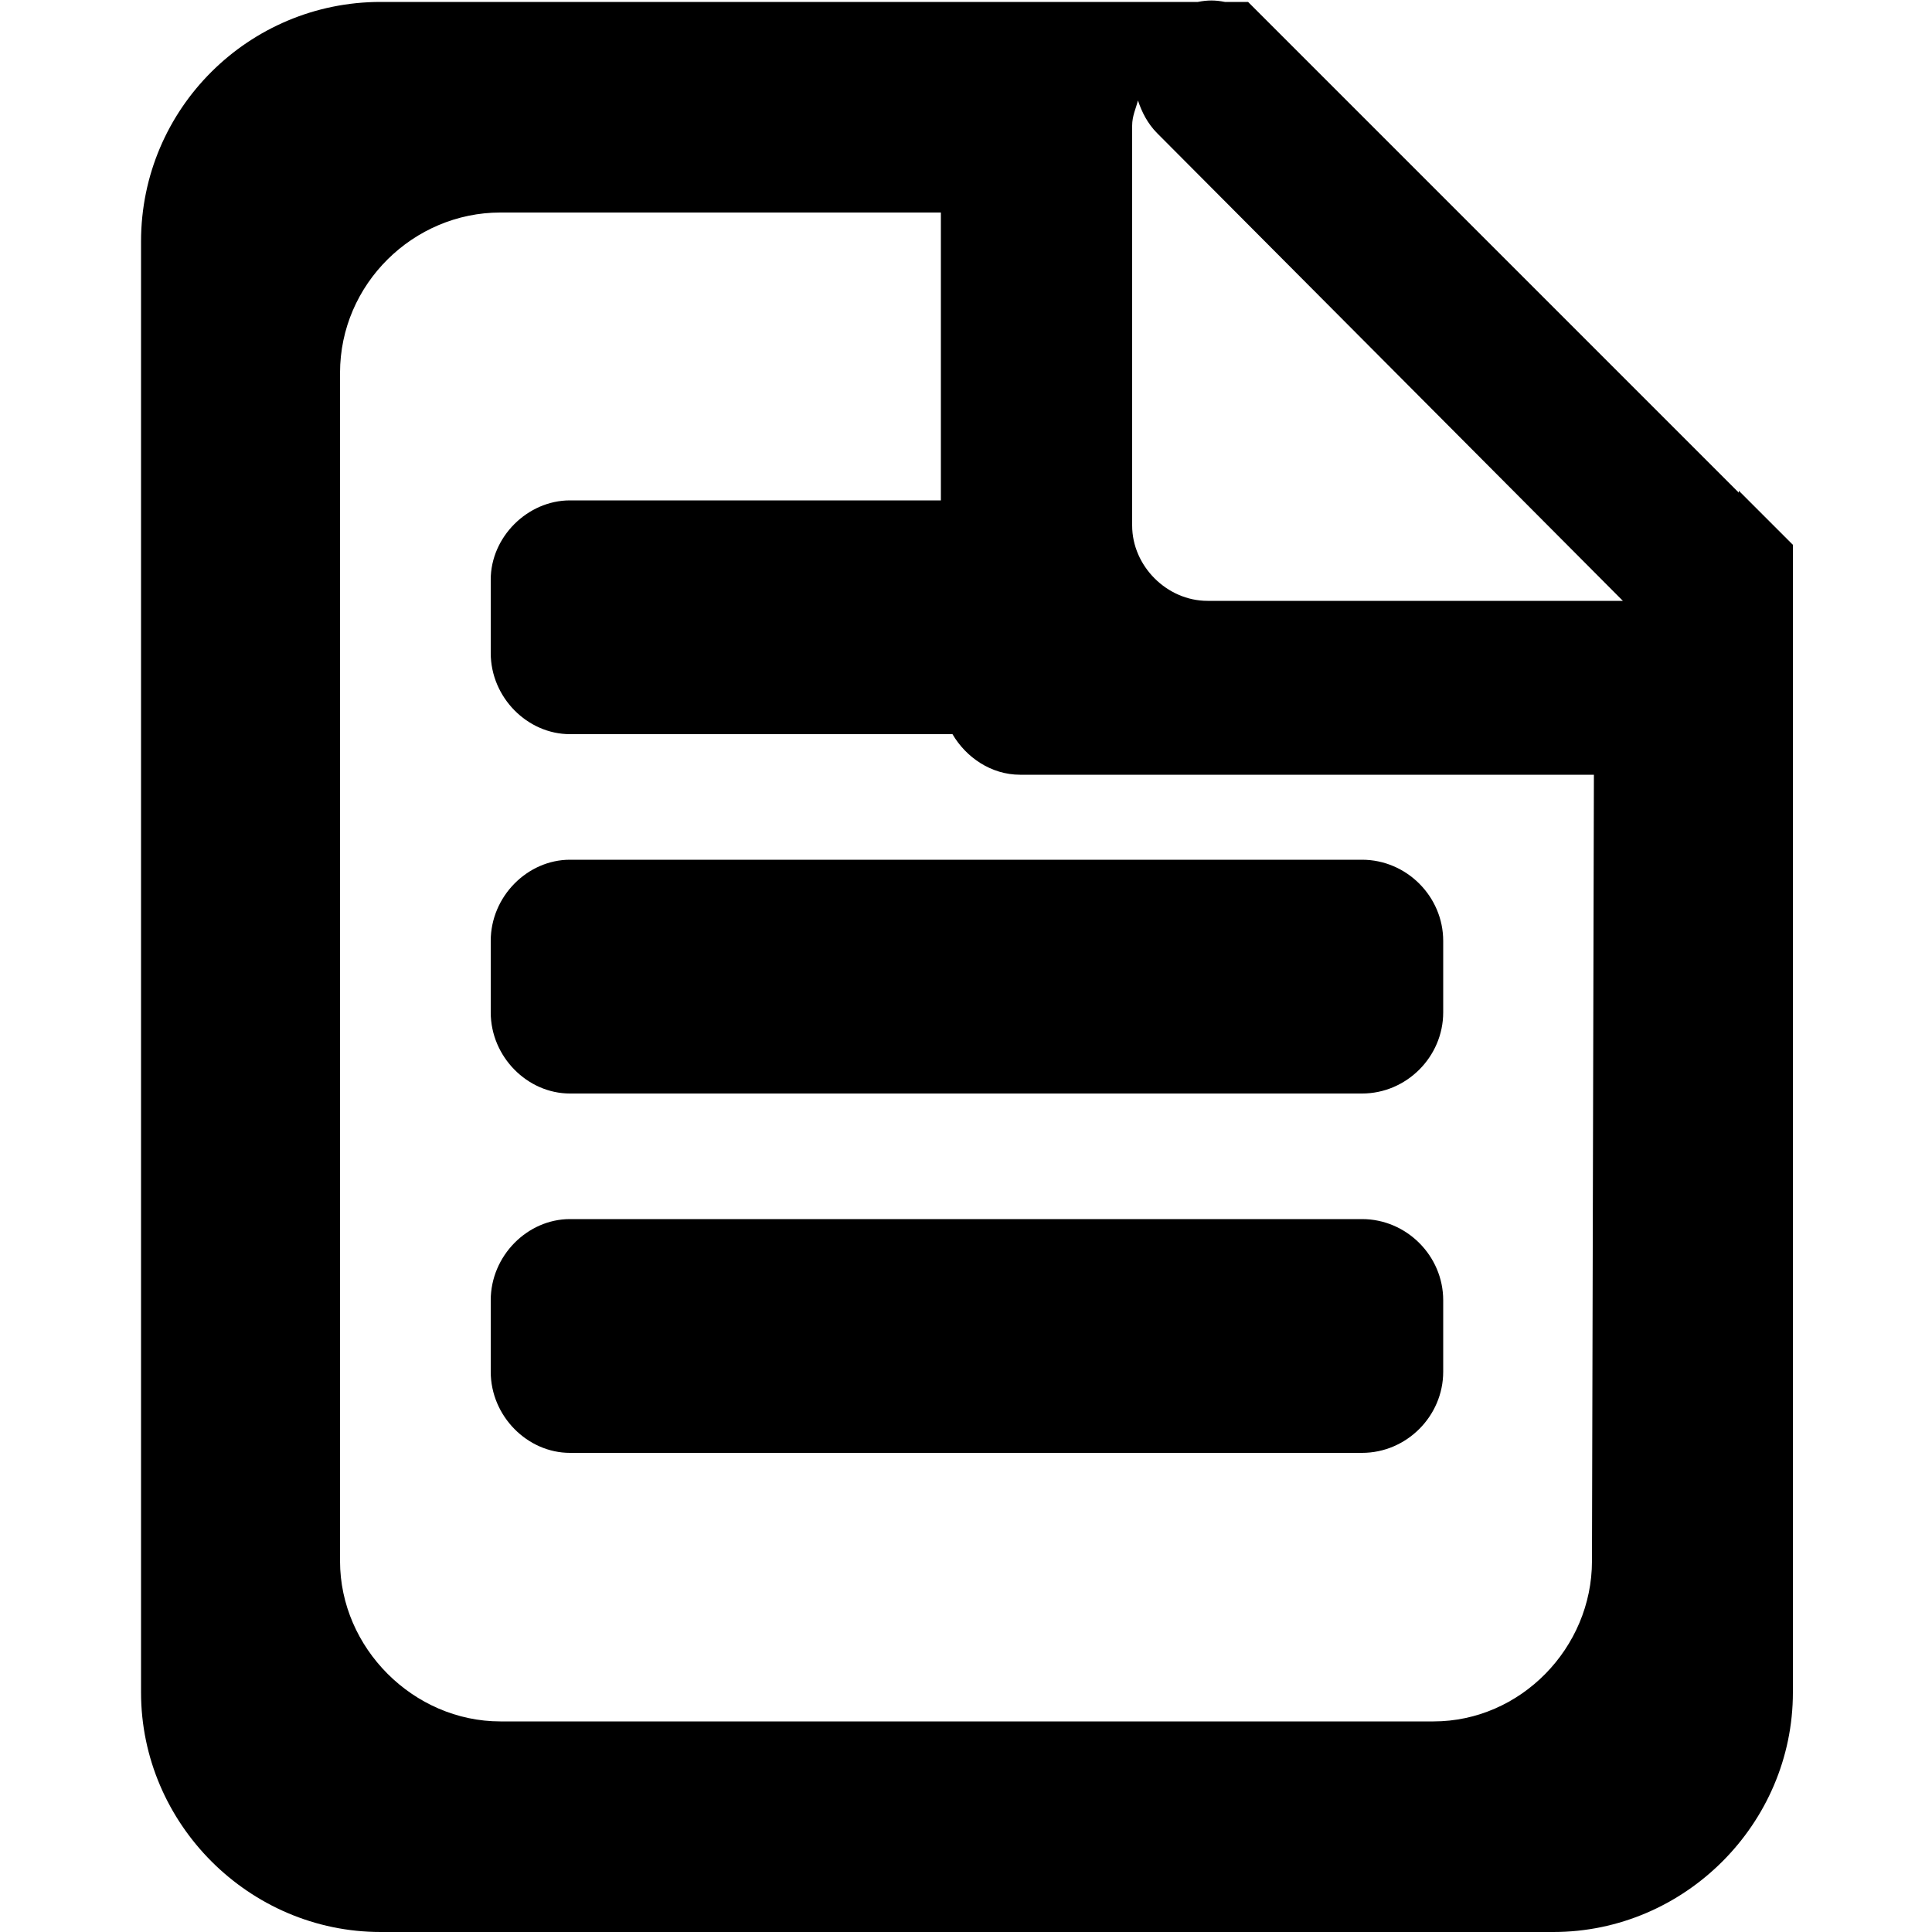 <svg width="64" height="64" viewBox="0 0 1000 1000" xmlns="http://www.w3.org/2000/svg"><path d="M900 254v1L671 26 646 1h-12c-5-1-9-1-14 0H197C129 1 73 56 73 125v751c0 68 56 124 124 124h607c68 0 124-56 124-124V282l-28-28zm-76 554c0 45-37 83-82 83H259c-45 0-83-38-83-83V193c0-46 38-83 83-83h228v149H295c-22 0-41 19-41 41v38c0 23 19 42 41 42h198c7 12 20 21 35 21h297l-1 407zM625 311c-21 0-39-18-39-39V65c0-5 2-9 3-13 2 6 5 12 10 17l241 242H625zm80 320H295c-22 0-41 19-41 42v37c0 23 19 42 41 42h410c23 0 42-19 42-42v-37c0-23-19-42-42-42zM254 487v37c0 23 19 42 41 42h410c23 0 42-19 42-42v-37c0-23-19-42-42-42H295c-22 0-41 19-41 42z"/></svg>